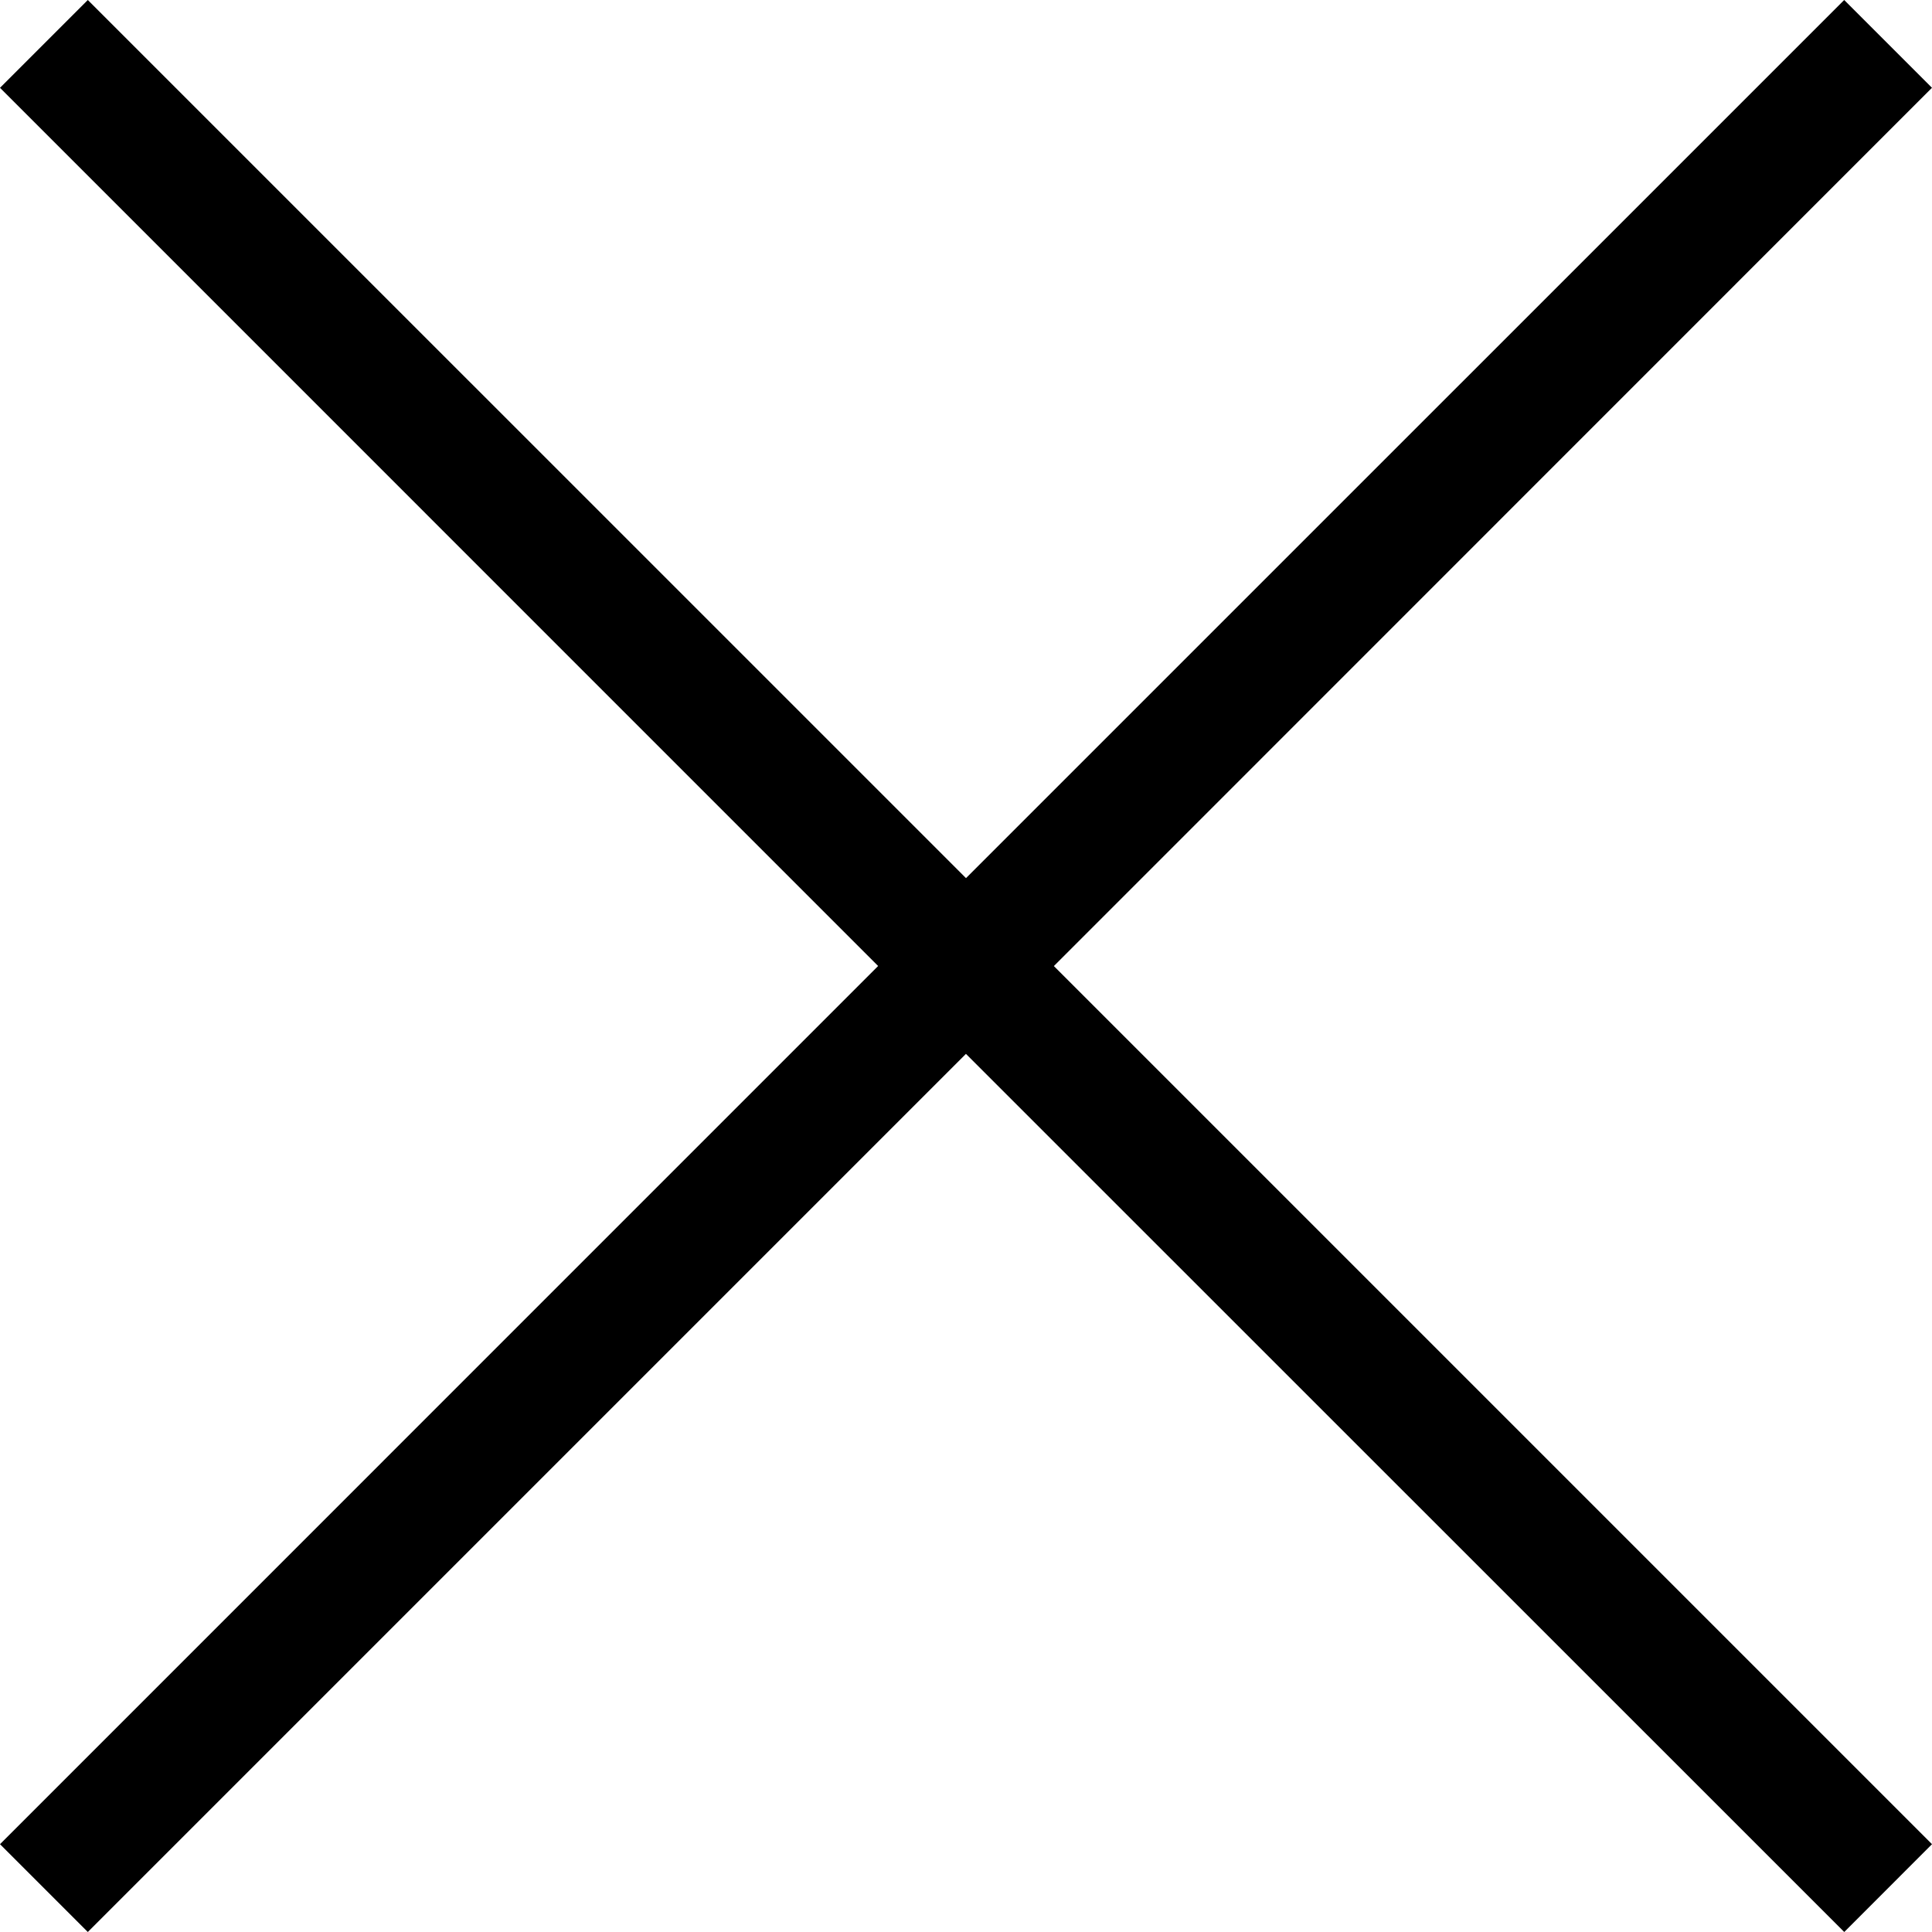 <svg xmlns="http://www.w3.org/2000/svg" viewBox="0 0 31 31" width="31" height="31"><path d="M31 1.409 29.591 0 15.5 14.09 1.409 0 0 1.409 14.09 15.5 0 29.591 1.409 31l14.09-14.09L29.592 31 31 29.591l-14.09-14.09L31 1.408Z"/></svg>
